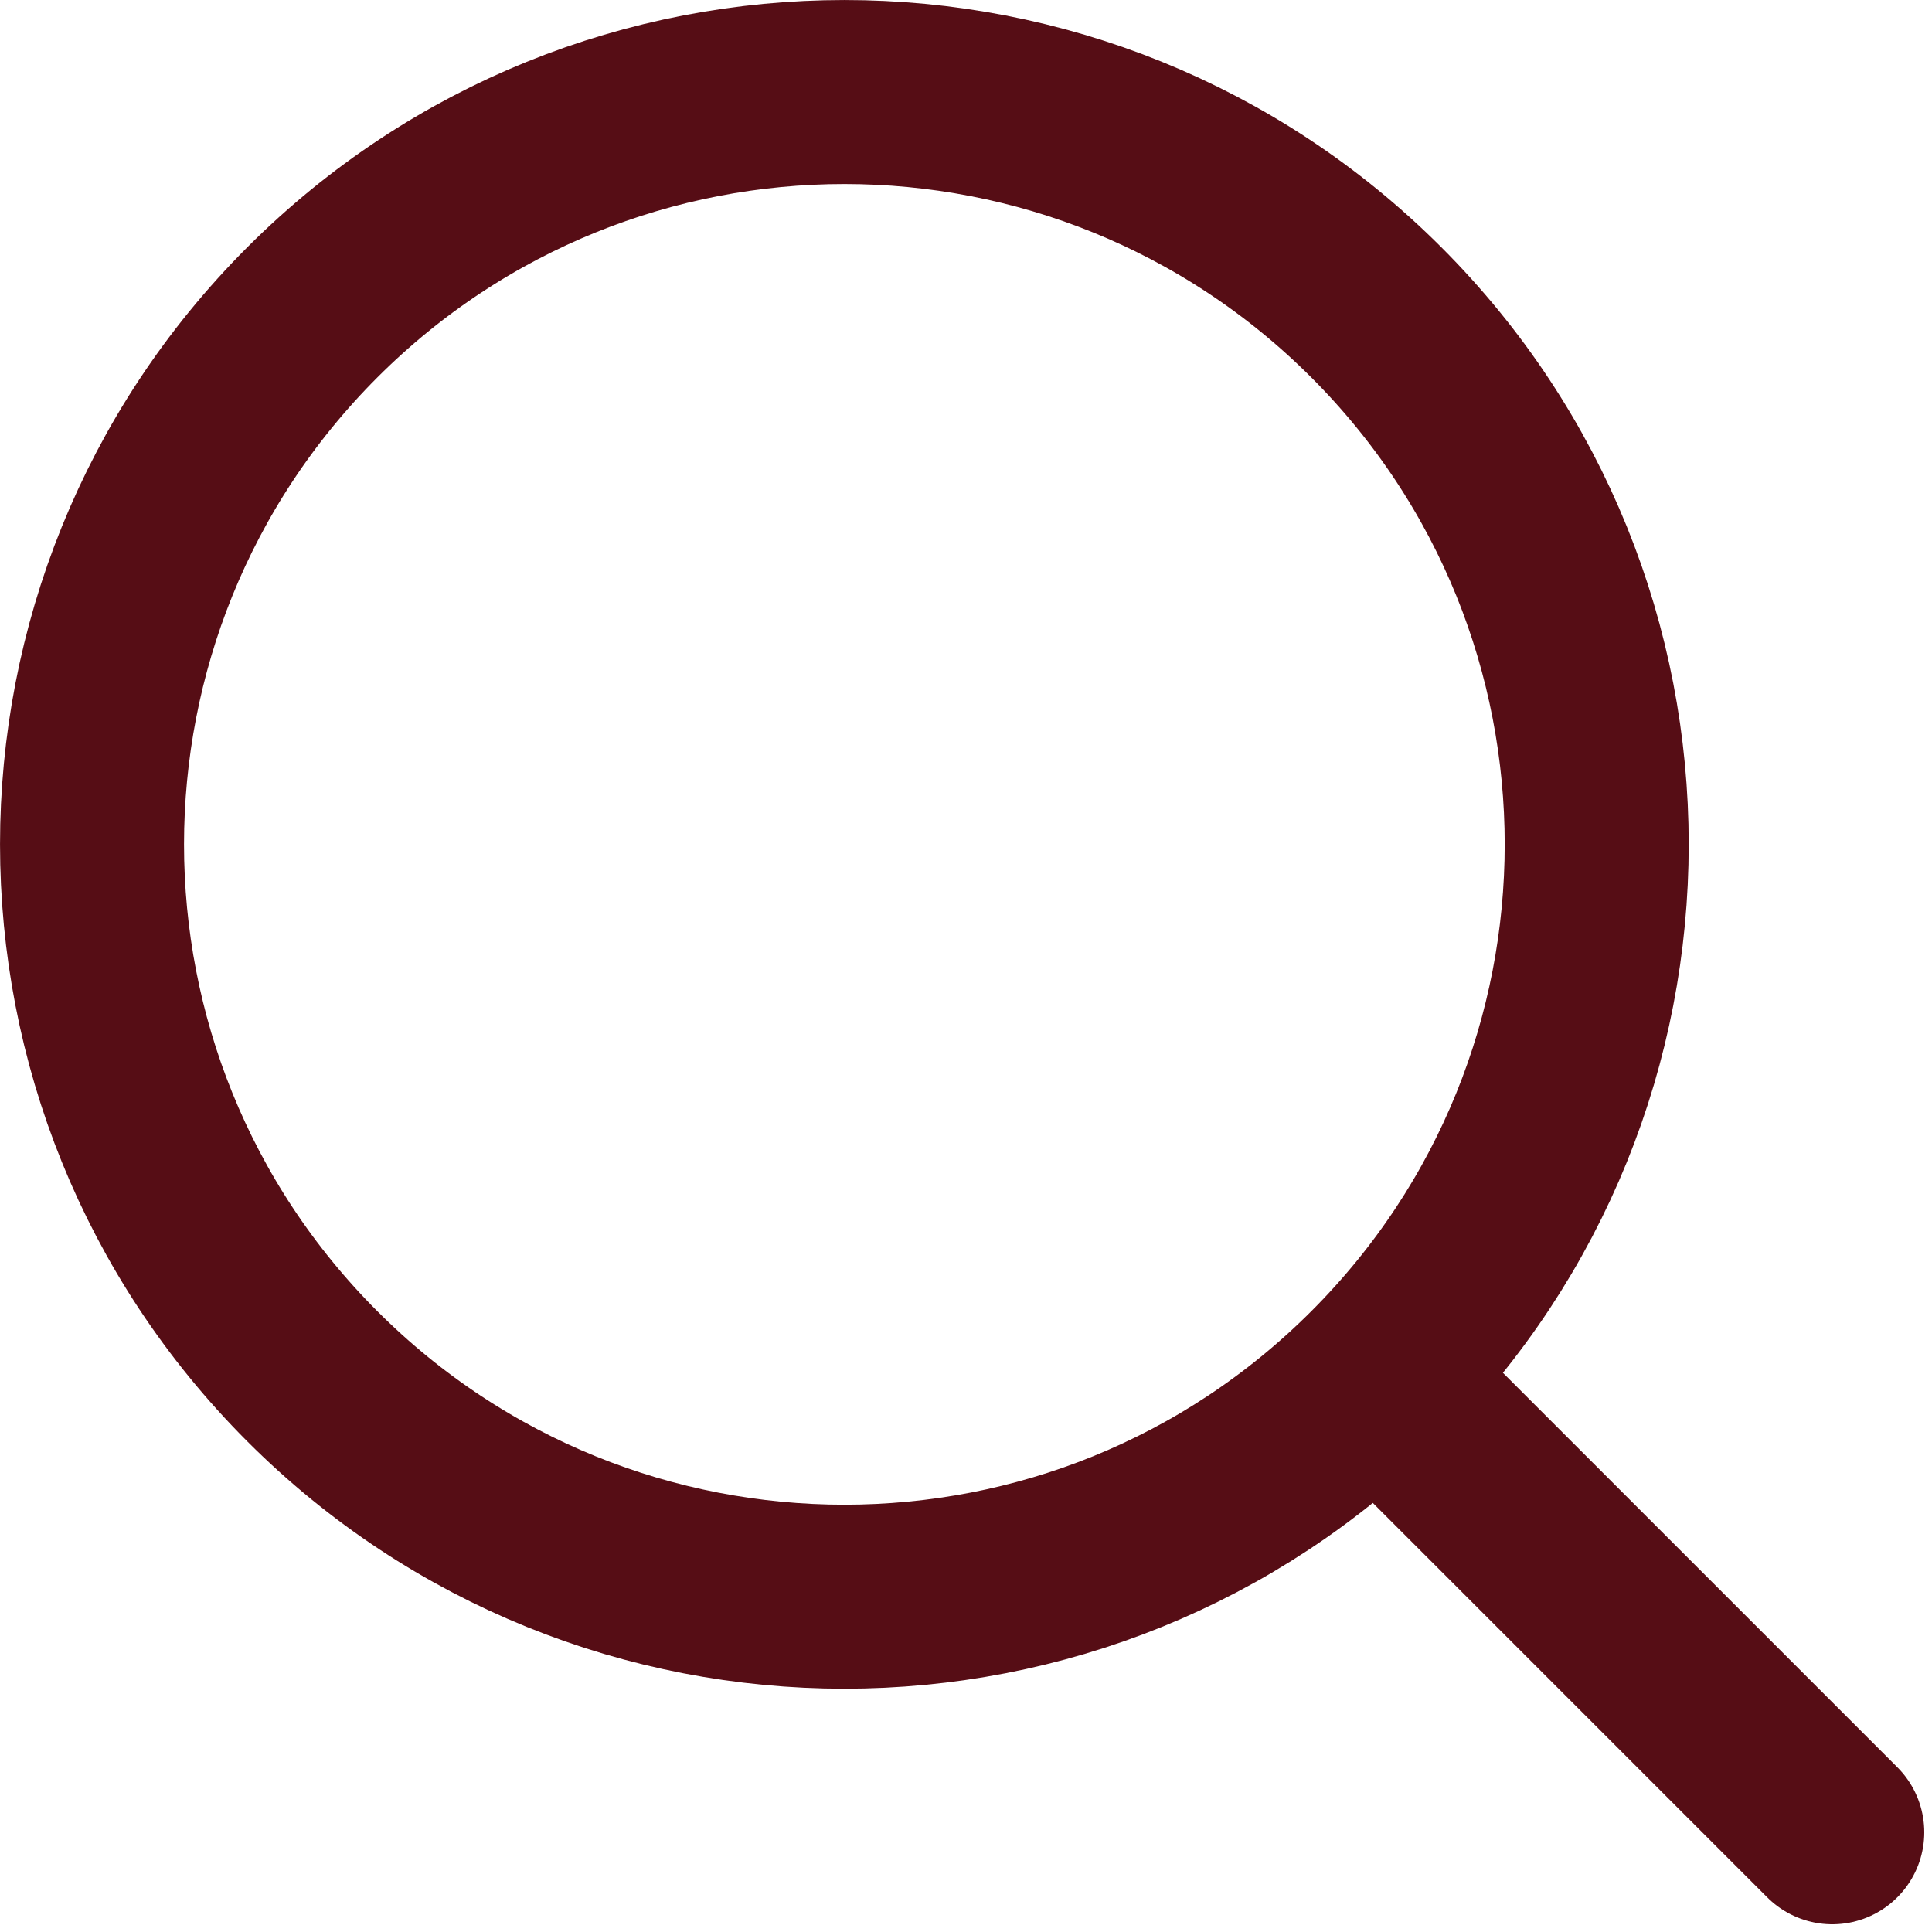 <?xml version="1.0" encoding="UTF-8"?> <svg xmlns="http://www.w3.org/2000/svg" width="21" height="21" viewBox="0 0 21 21" fill="none"> <path d="M14.96 14.96C18.154 11.767 18.154 6.589 14.96 3.395C11.767 0.202 6.589 0.202 3.395 3.395C0.202 6.589 0.202 11.767 3.395 14.96C6.589 18.154 11.767 18.154 14.96 14.96ZM14.96 14.96L19.916 19.916" stroke="#560D15" stroke-width="2" stroke-linecap="round"></path> </svg> 